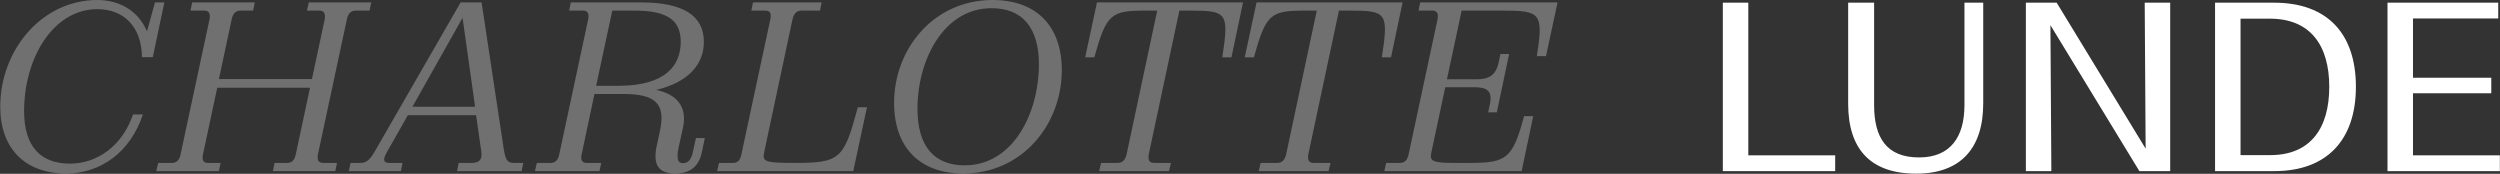 <svg width="8299" height="577" viewBox="0 0 8299 577" fill="none" xmlns="http://www.w3.org/2000/svg">
<rect x="0" y="0" width="8299" height="577" fill="#333333" stroke="none"/>
<path d="M474.4 380C432 506.4 333.6 576 219.2 576C84 576 0.8 493.6 0.8 354.4C0.8 164.8 140 -3.05176e-05 323.2 -3.05176e-05C392 -3.05176e-05 457.6 32 488 104L514.4 8H545.6L507.2 189.6H471.2C470.4 91.2 412.8 30.4 323.2 30.4C176 30.4 80 193.6 80 368.8C80 484.8 133.6 543.2 232 543.2C321.6 543.2 405.6 485.6 441.6 380H474.4ZM637.919 8H845.919L840.319 35.2H798.719C784.319 35.2 773.119 43.2 769.119 64L726.719 262.4H1035.52L1077.92 64C1081.12 43.2 1074.72 35.2 1060.32 35.2H1018.72L1025.12 8H1232.32L1226.72 35.2H1181.12C1166.72 35.2 1155.52 43.2 1151.52 64L1055.52 512C1051.52 532.8 1058.72 540.8 1073.12 540.8H1118.72L1113.12 568H905.919L911.519 540.8H953.119C967.519 540.8 977.919 532.8 981.919 512L1029.12 291.2H721.119L673.919 512C669.119 532.8 676.319 540.8 690.719 540.8H732.319L726.719 568H518.719L525.119 540.8H570.719C585.119 540.8 595.519 532.8 599.519 512L695.519 64C699.519 43.2 692.319 35.2 677.919 35.2H632.319L637.919 8ZM1336.31 540.8L1330.71 568H1157.91L1163.51 540.8H1196.31C1215.51 540.8 1227.51 532 1245.11 500.8L1529.11 8H1598.71L1672.31 495.2C1677.91 527.2 1681.91 540.8 1705.91 540.8H1737.11L1731.51 568H1517.11L1522.71 540.8H1565.91C1592.31 540.8 1601.11 528.8 1597.91 504L1580.31 382.4H1353.91L1283.51 506.4C1268.31 533.6 1275.51 540.8 1293.11 540.8H1336.31ZM1535.51 59.2L1369.11 354.4H1577.11L1535.51 59.2ZM1889.35 35.2L1894.95 8H2128.55C2266.95 8 2336.55 51.2 2336.55 139.2C2336.55 210.4 2288.55 272.8 2178.15 298.4C2246.95 312.8 2281.35 354.4 2267.75 421.6L2253.35 486.4C2244.55 528 2250.15 541.6 2266.95 541.6C2283.75 541.6 2294.95 531.2 2300.55 502.4L2310.15 458.4H2339.75L2330.15 504C2320.55 551.2 2292.55 576 2241.35 576C2192.55 576 2165.35 553.6 2179.75 485.6L2190.95 433.6C2210.15 343.2 2174.95 312 2069.35 312H1973.35L1930.95 512C1926.15 532.8 1933.35 540.8 1947.75 540.8H1995.75L1990.15 568H1775.75L1782.15 540.8H1827.75C1842.15 540.8 1852.55 532.8 1856.55 512L1952.55 64C1956.55 43.2 1949.35 35.2 1934.95 35.2H1889.35ZM2106.95 35.2H2032.55L1978.95 284.8H2053.35C2212.55 284.8 2259.75 214.4 2259.75 139.2C2259.75 71.2 2221.35 35.2 2106.95 35.2ZM2380.44 568L2386.84 540.8H2432.44C2446.84 540.8 2457.24 534.4 2461.24 512L2557.24 64C2562.04 41.6 2554.04 35.2 2539.64 35.2H2494.04L2499.64 8H2727.64L2722.04 35.2H2660.44C2646.04 35.2 2635.64 43.2 2630.84 64L2538.04 499.2C2530.04 536 2531.64 540.8 2637.24 540.8C2790.04 540.8 2801.24 528 2847.64 356H2878.04L2832.44 568H2380.44ZM3524.81 232.8C3524.81 412 3394.41 576 3197.61 576C3053.61 576 2968.01 489.6 2968.01 341.6C2968.01 162.4 3099.21 -3.05176e-05 3295.21 -3.05176e-05C3440.01 -3.05176e-05 3524.81 86.4 3524.81 232.8ZM3292.01 27.2C3131.21 27.2 3045.61 200.8 3045.61 360.8C3045.61 485.6 3100.81 548.8 3202.41 548.8C3363.21 548.8 3448.81 375.2 3448.81 213.6C3448.81 92 3393.61 27.2 3292.01 27.2ZM3887.11 540.8L3880.71 568H3648.71L3655.11 540.8H3710.31C3724.71 540.8 3735.11 532.8 3739.91 512L3841.51 35.2H3802.31C3687.91 35.2 3672.71 46.4 3632.71 190.4H3602.31L3641.51 8H4126.31L4087.91 190.4H4057.51C4079.91 44 4074.31 35.2 3953.51 35.2H3915.11L3813.51 512C3809.51 532.8 3816.71 540.8 3831.11 540.8H3887.11ZM4416.79 540.8L4410.39 568H4178.39L4184.79 540.8H4239.99C4254.39 540.8 4264.79 532.8 4269.59 512L4371.19 35.2H4331.99C4217.59 35.2 4202.39 46.4 4162.39 190.4H4131.99L4171.19 8H4655.99L4617.59 190.4H4587.19C4609.59 44 4603.99 35.2 4483.19 35.2H4444.79L4343.19 512C4339.19 532.8 4346.39 540.8 4360.79 540.8H4416.79ZM4803.28 263.2H4900.88C4941.68 263.2 4965.68 251.2 4975.28 205.6L4980.88 179.2H5009.68L4968.88 372.8H4940.08L4945.68 346.4C4955.28 301.6 4936.08 289.6 4894.48 289.6H4797.68L4751.28 507.2C4745.68 532.8 4752.88 540.8 4823.28 540.8H4879.28C5000.88 540.8 5021.68 526.4 5059.28 385.6H5089.68L5051.28 568H4595.28L4601.68 540.8H4647.28C4661.68 540.8 4672.08 532.8 4676.08 512L4772.08 64C4776.08 43.2 4768.88 35.2 4754.48 35.2H4708.88L4714.48 8H5170.48L5132.08 186.4H5101.68C5124.08 43.2 5114.48 35.2 4987.28 35.2H4852.08L4803.28 263.2Z" fill="white" fill-opacity="0.3"/>
<path d="M6092.06 515.708V568H5719.1V8.937H5803.69V515.708H6092.06ZM6221.3 8.937V348.835C6221.3 457.264 6262.82 522.629 6370.48 522.629C6475.83 522.629 6521.21 453.419 6521.21 348.835V8.937H6583.5V343.452C6583.5 493.407 6507.36 576.459 6361.25 576.459C6208.99 576.459 6135.17 494.945 6135.17 344.221V8.937H6221.3ZM7204.16 8.937V568H7101.88L6806.59 83.53L6809.66 568H6725.07V8.937H6827.35L7122.65 493.407L7119.57 8.937H7204.16ZM7353.1 568V8.937H7549.2C7726.07 8.937 7820.65 111.983 7820.65 288.084C7820.65 462.647 7726.07 568 7549.97 568H7353.1ZM7535.35 61.998H7437.69V514.939H7536.12C7670.7 514.939 7732.22 424.966 7732.22 288.084C7732.22 151.202 7669.93 61.998 7535.35 61.998ZM7925.56 568V8.937H8293.14V61.229H8010.15V258.093H8270.07V309.616H8010.15V515.708H8298.52V568H7925.56Z" fill="white"/>
</svg>
